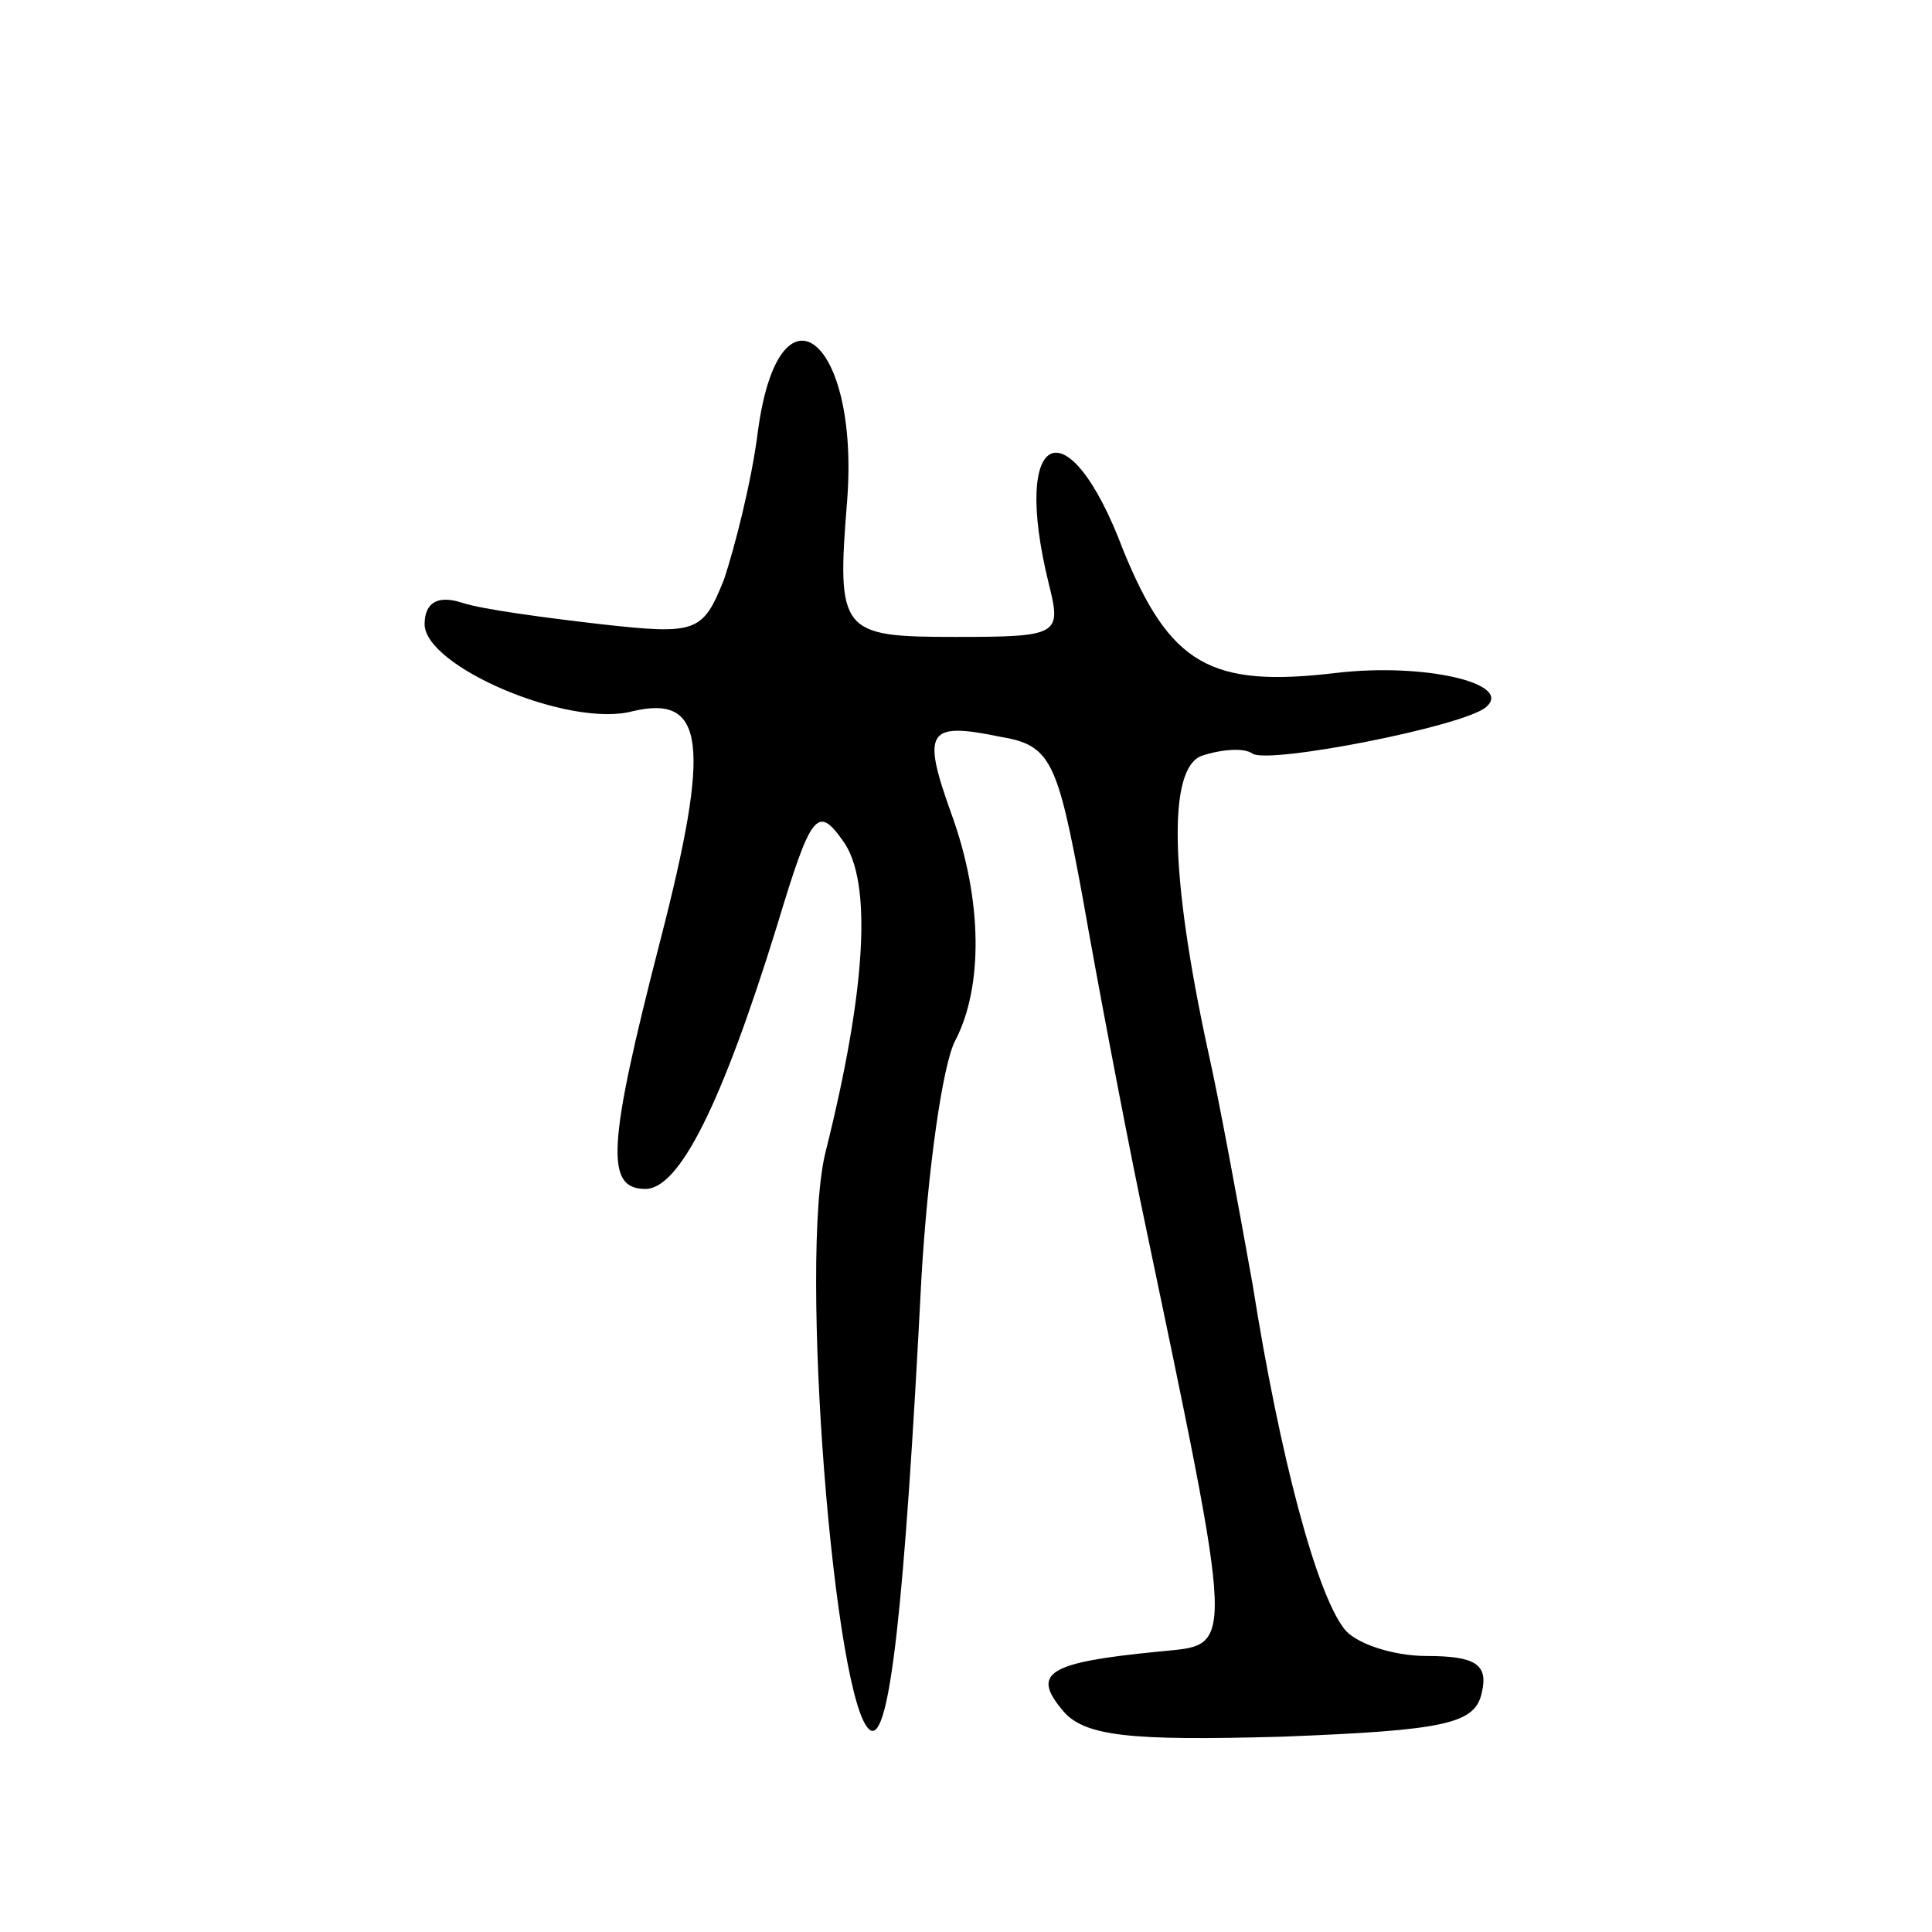 <?xml version="1.0" standalone="no"?>
<!DOCTYPE svg PUBLIC "-//W3C//DTD SVG 20010904//EN"
 "http://www.w3.org/TR/2001/REC-SVG-20010904/DTD/svg10.dtd">
<svg version="1.0" xmlns="http://www.w3.org/2000/svg"
 width="91pt" height="91pt" viewBox="0 0 91 91"
 preserveAspectRatio="xMidYMid meet">
<g transform="translate(0,91) scale(0.1,-0.1)"
fill="#000000" stroke="none">
<path d="M357 707 c-3 -24 -11 -55 -16 -70 -10 -25 -13 -26 -58 -21 -26 3 -56
7 -65 10 -12 4 -18 0 -18 -10 0 -20 68 -49 98 -41 34 8 37 -15 13 -108 -25
-97 -26 -117 -7 -117 16 0 36 40 62 124 16 53 19 57 31 40 14 -19 11 -70 -8
-146 -13 -50 4 -263 21 -273 9 -5 16 57 24 213 3 51 10 101 16 112 13 25 13
66 -2 107 -14 39 -11 43 23 36 24 -4 27 -11 39 -76 7 -40 19 -103 27 -142 46
-220 45 -209 8 -213 -51 -5 -59 -10 -45 -27 10 -13 32 -15 104 -13 77 3 91 6
94 21 3 13 -3 17 -26 17 -16 0 -34 6 -39 13 -13 17 -30 80 -43 162 -7 39 -16
88 -21 110 -18 83 -19 133 -3 139 9 3 20 4 24 1 8 -5 100 13 110 22 13 11 -29
21 -71 16 -59 -7 -78 4 -100 58 -26 69 -53 57 -35 -16 6 -24 5 -25 -44 -25
-54 0 -56 2 -51 64 6 77 -32 107 -42 33z"/>
</g>
</svg>
